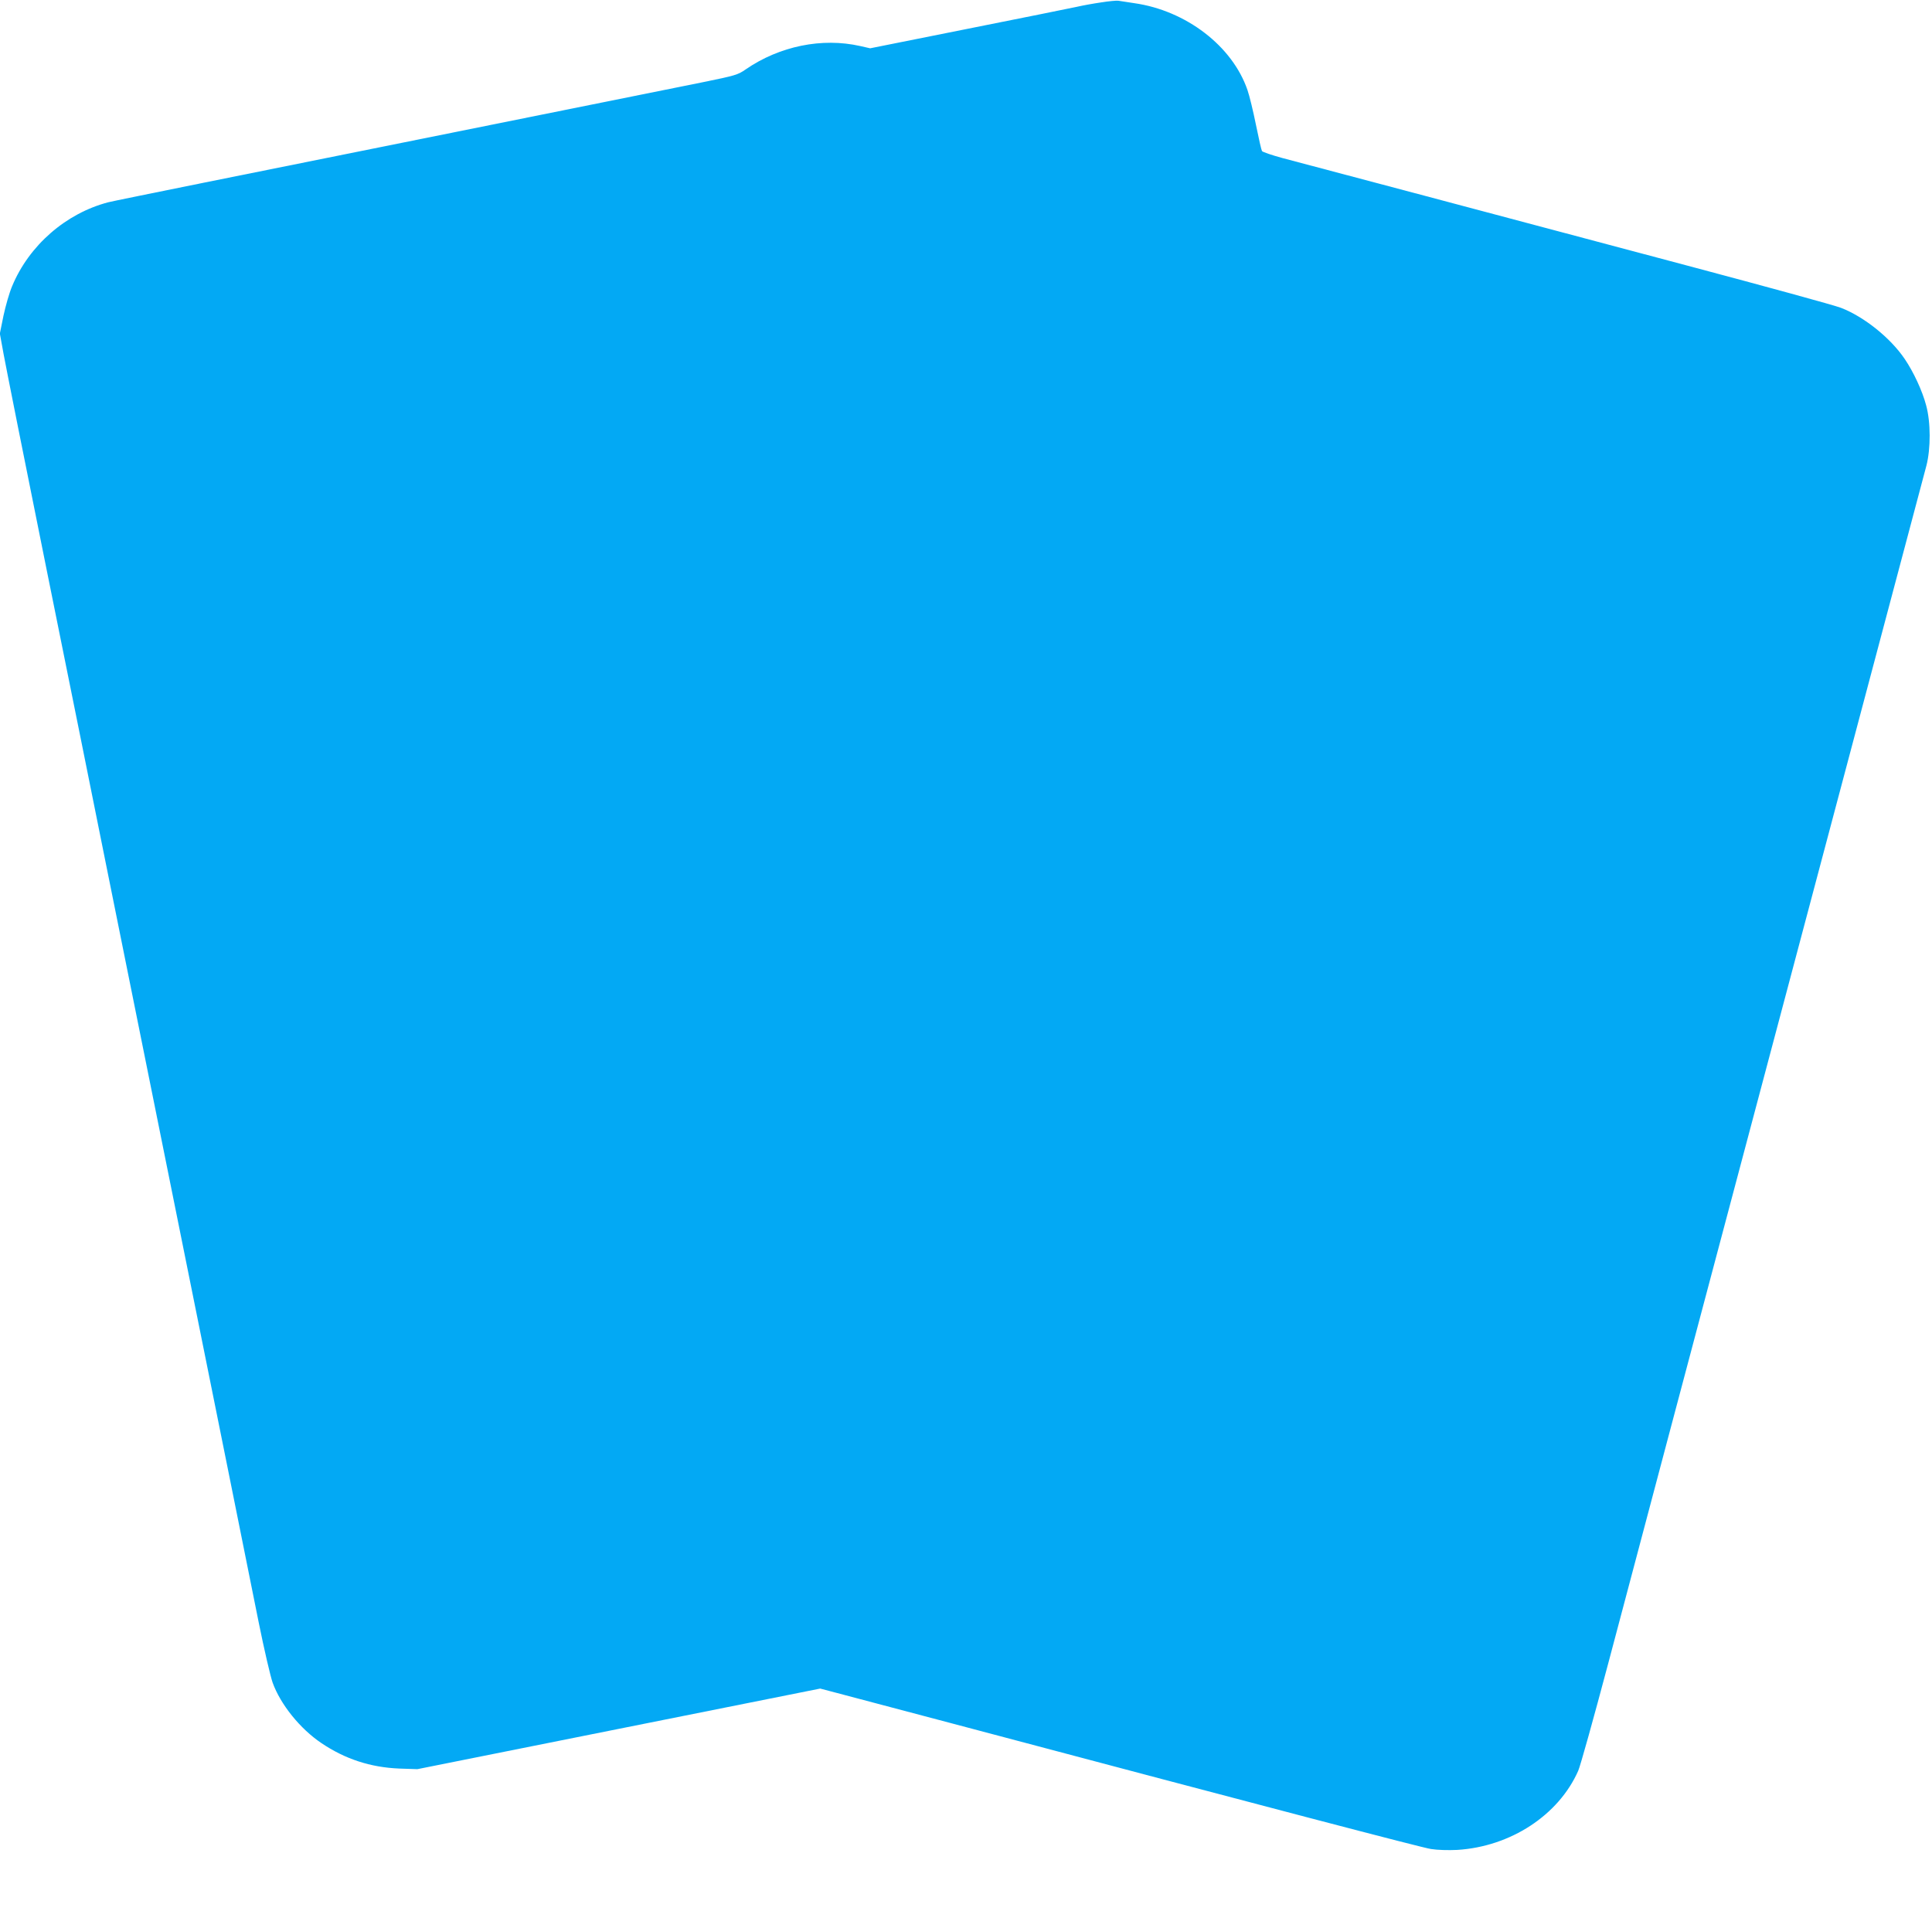 <?xml version="1.0" standalone="no"?>
<!DOCTYPE svg PUBLIC "-//W3C//DTD SVG 20010904//EN"
 "http://www.w3.org/TR/2001/REC-SVG-20010904/DTD/svg10.dtd">
<svg version="1.0" xmlns="http://www.w3.org/2000/svg"
 width="1280pt" height="1266pt" viewBox="0 0 1280 1266"
 preserveAspectRatio="xMidYMid meet">
<g transform="translate(0,1266) scale(0.1,-0.1)"
fill="#03a9f4" stroke="none">
<path d="M7295 12644 c-49 -7 -121 -20 -160 -29 -38 -8 -362 -74 -720 -145
l-650 -130 -66 15 c-253 57 -534 0 -759 -155 -51 -36 -70 -41 -285 -85 -854
-172 -2809 -566 -3302 -665 -326 -66 -612 -124 -635 -130 -281 -73 -526 -286
-638 -557 -18 -42 -43 -130 -57 -195 l-24 -118 25 -137 c14 -76 142 -721 286
-1433 144 -712 320 -1585 391 -1940 296 -1467 415 -2058 539 -2675 72 -357
193 -960 270 -1340 76 -379 168 -836 204 -1015 36 -179 78 -358 92 -398 52
-145 183 -307 323 -401 157 -106 325 -161 516 -169 l120 -4 1334 267 1335 267
95 -25 c53 -14 393 -104 756 -200 2184 -580 3129 -827 3195 -838 44 -7 116 -9
175 -6 353 22 671 230 801 524 14 31 103 351 199 712 160 606 588 2215 1105
4161 731 2750 984 3704 1003 3775 29 112 29 289 -2 400 -25 95 -83 220 -142
307 -95 140 -269 279 -421 338 -43 17 -500 142 -1015 279 -516 137 -1302 346
-1748 465 -445 118 -868 230 -939 249 -70 19 -131 40 -135 46 -4 6 -22 85 -40
174 -18 89 -43 193 -56 230 -100 292 -407 527 -750 576 -44 7 -91 14 -105 16
-14 2 -65 -3 -115 -11z"/>
</g>
</svg>
